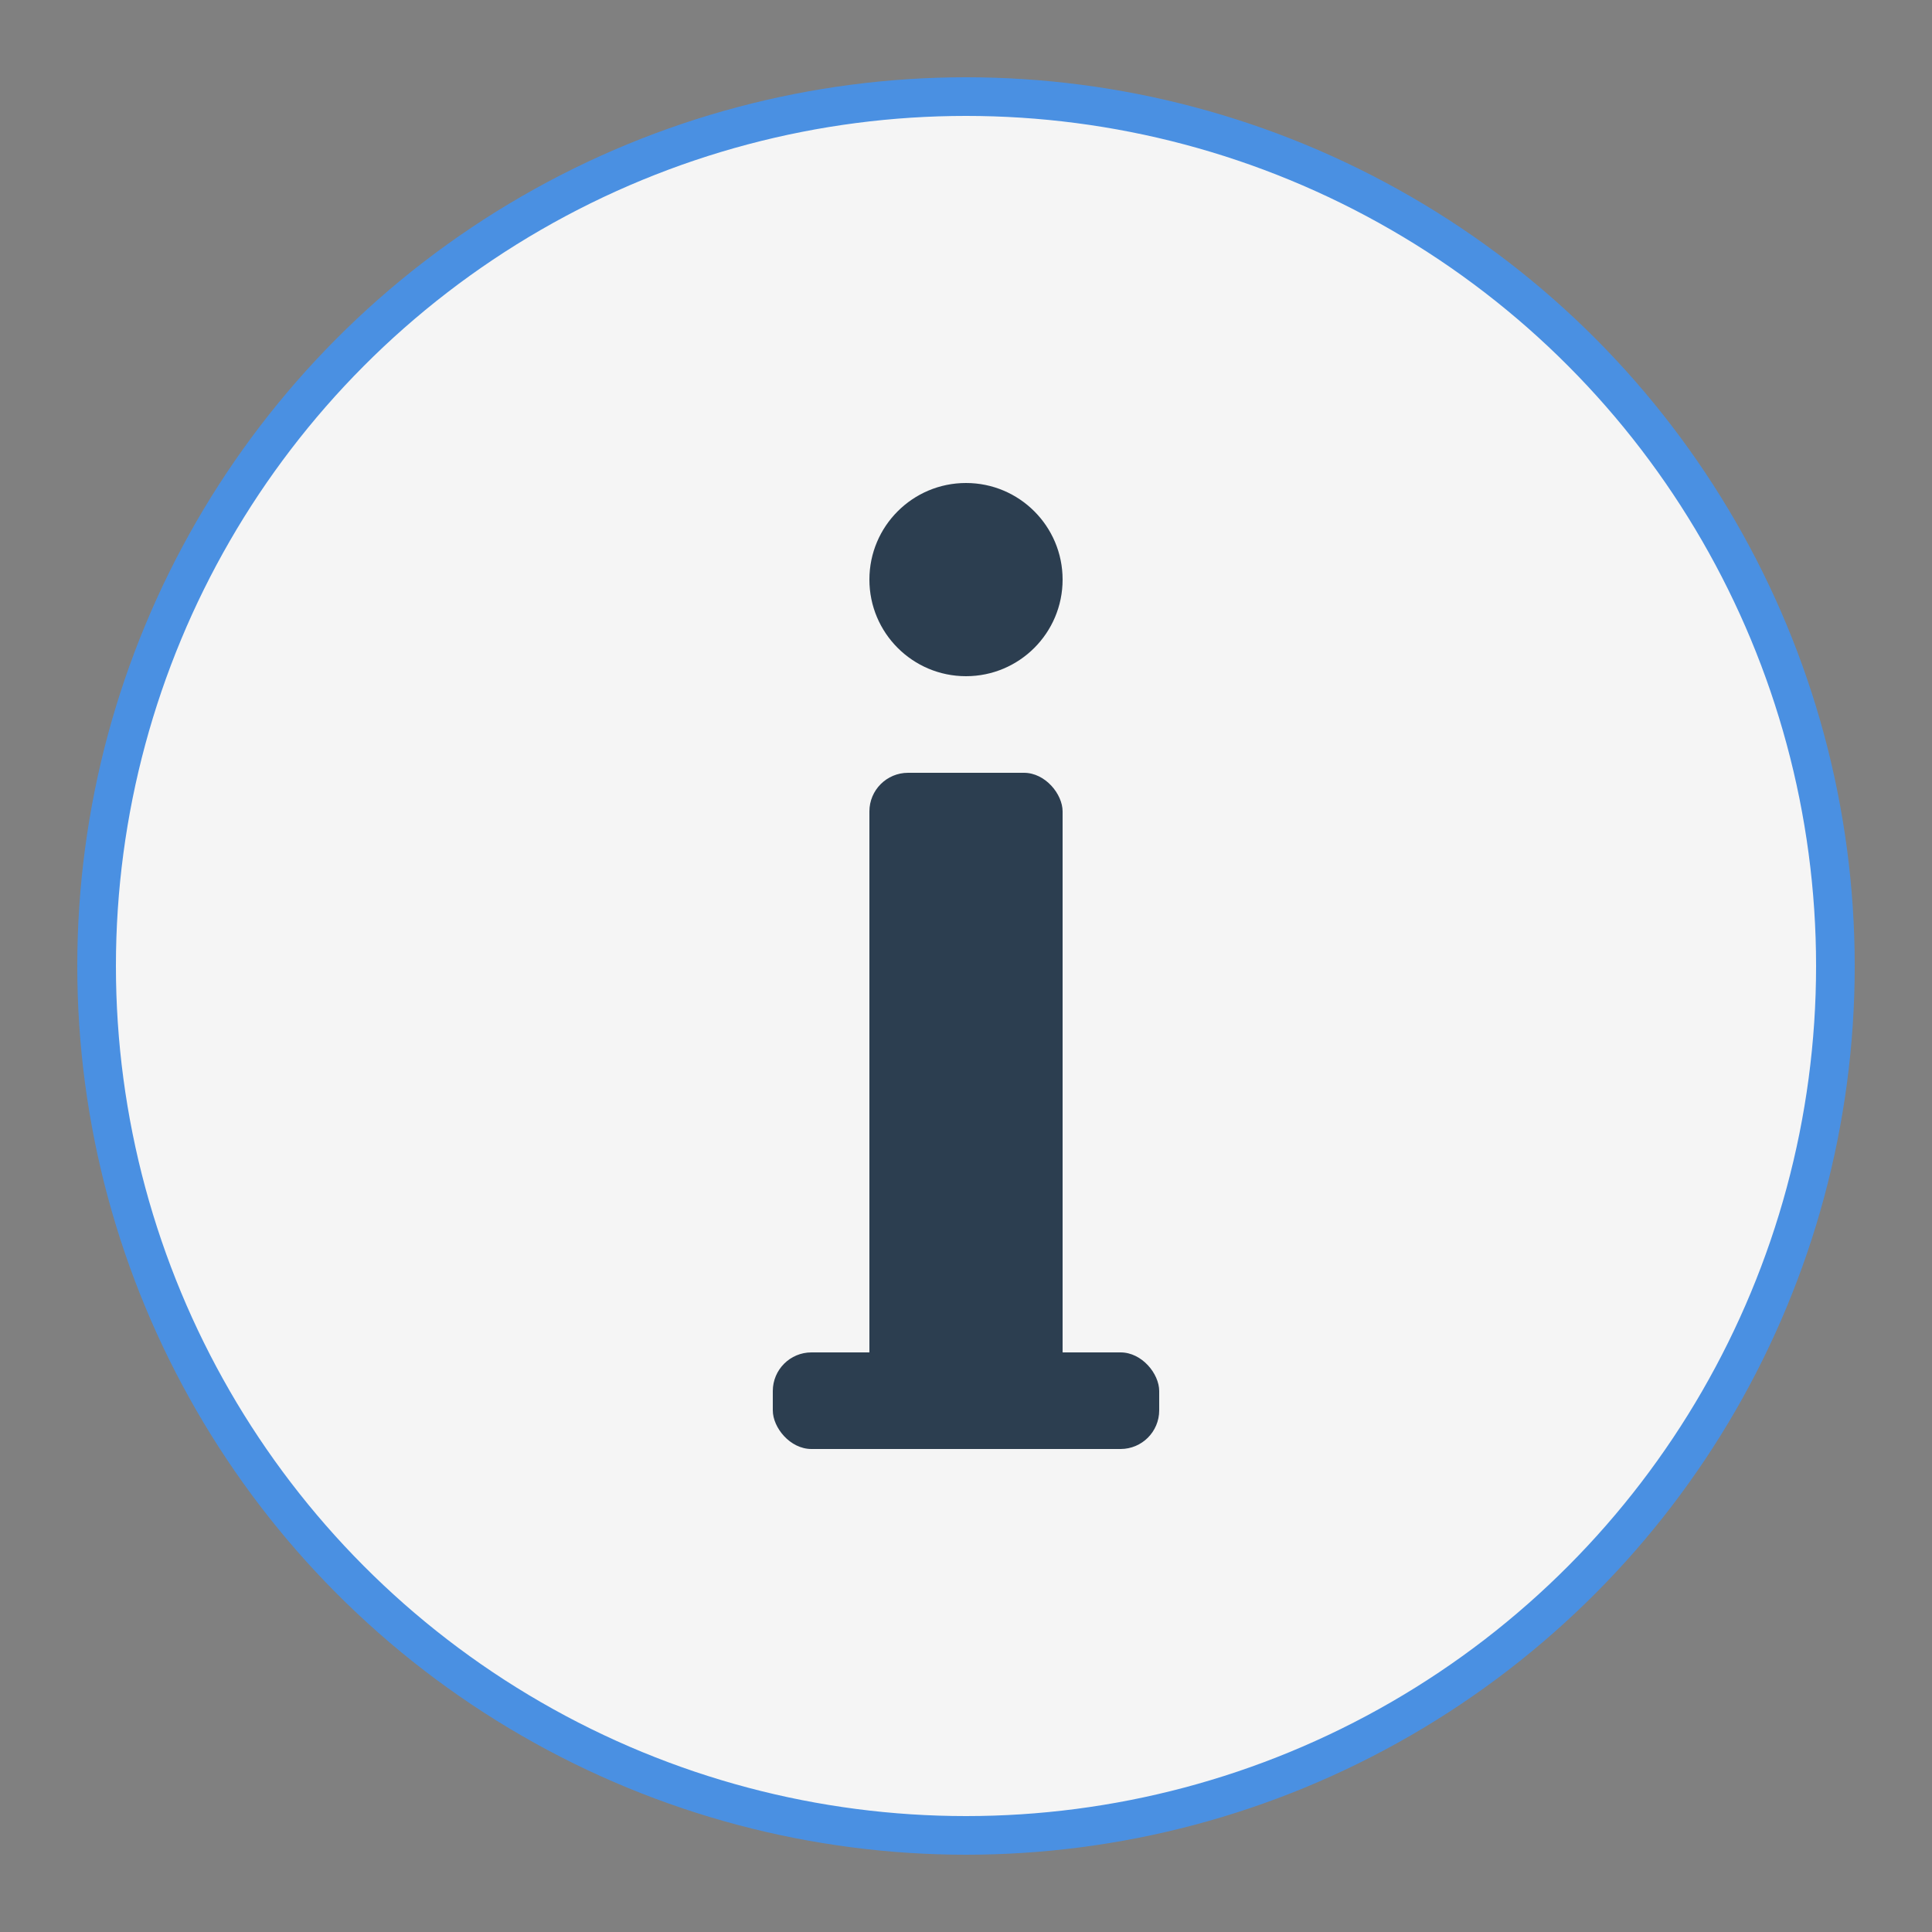 <?xml version="1.0" encoding="UTF-8"?>
<svg width="100" height="100" viewBox="0 0 100 100" xmlns="http://www.w3.org/2000/svg">
  <rect x="0" y="0" width="100" height="100" fill="#808080" stroke="none"/>
  <!-- Circle background -->
  <circle cx="50" cy="50" r="45" fill="#f5f5f5" stroke="#4a90e2" stroke-width="2"/>
  
  <!-- Information symbol -->
  <circle cx="50" cy="30" r="5" fill="#2c3e50"/>
  <rect x="45" y="40" width="10" height="35" rx="2" fill="#2c3e50"/>
  <rect x="40" y="70" width="20" height="5" rx="2" fill="#2c3e50"/>
</svg>